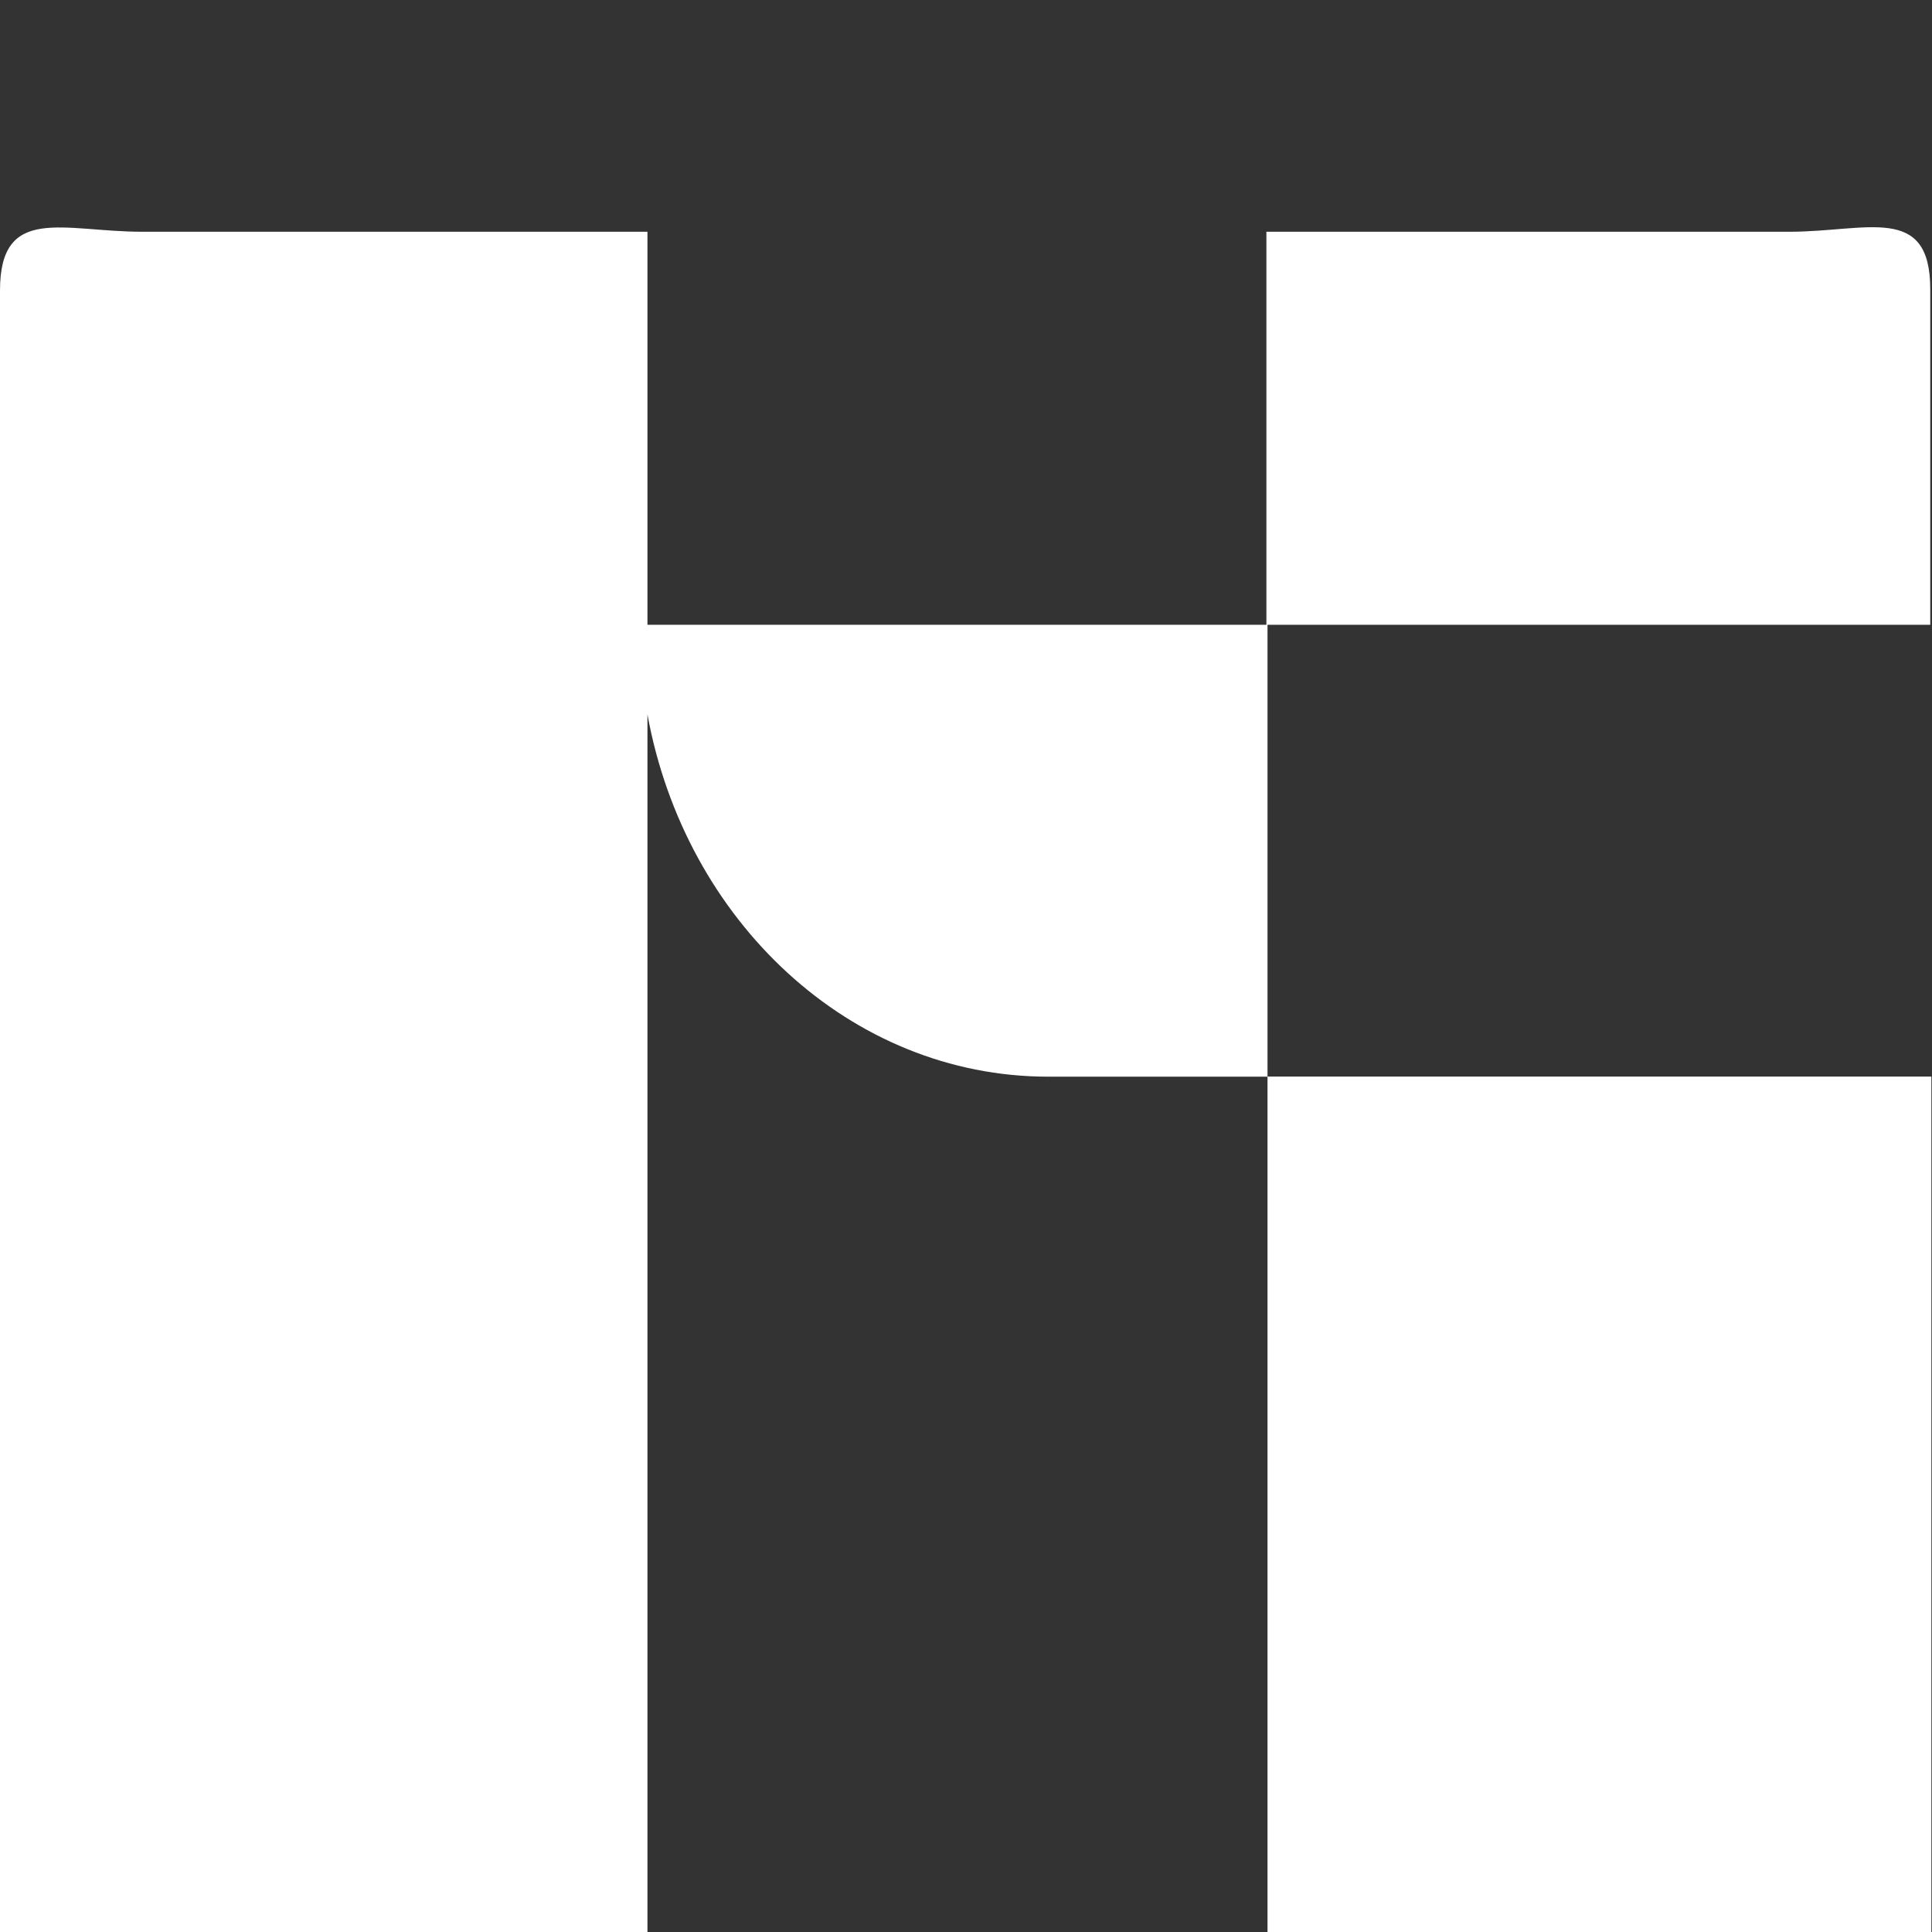 <svg width="22" height="22" viewBox="0 0 22 22" fill="none" xmlns="http://www.w3.org/2000/svg">
  <rect x="0" y="0" width="22" height="22" fill="#333333" stroke="none"/>
  <g transform="translate(0,-6.5) scale(1.272,1.406)">
    <path fill-rule="evenodd" clip-rule="evenodd" d="M11.337 6.5H16.019C16.715 6.5 17.28 6.269 17.28 6.966V9.683H11.337V6.5ZM1.271 6.5C0.569 6.5 0 6.274 0 6.976V21.207H5.796V10.409C6.133 12.082 7.612 13.343 9.384 13.343H11.347V21.219H17.29V13.342H11.347V9.683H5.796V6.5H1.271Z" fill="white"/>
  </g>
</svg>
